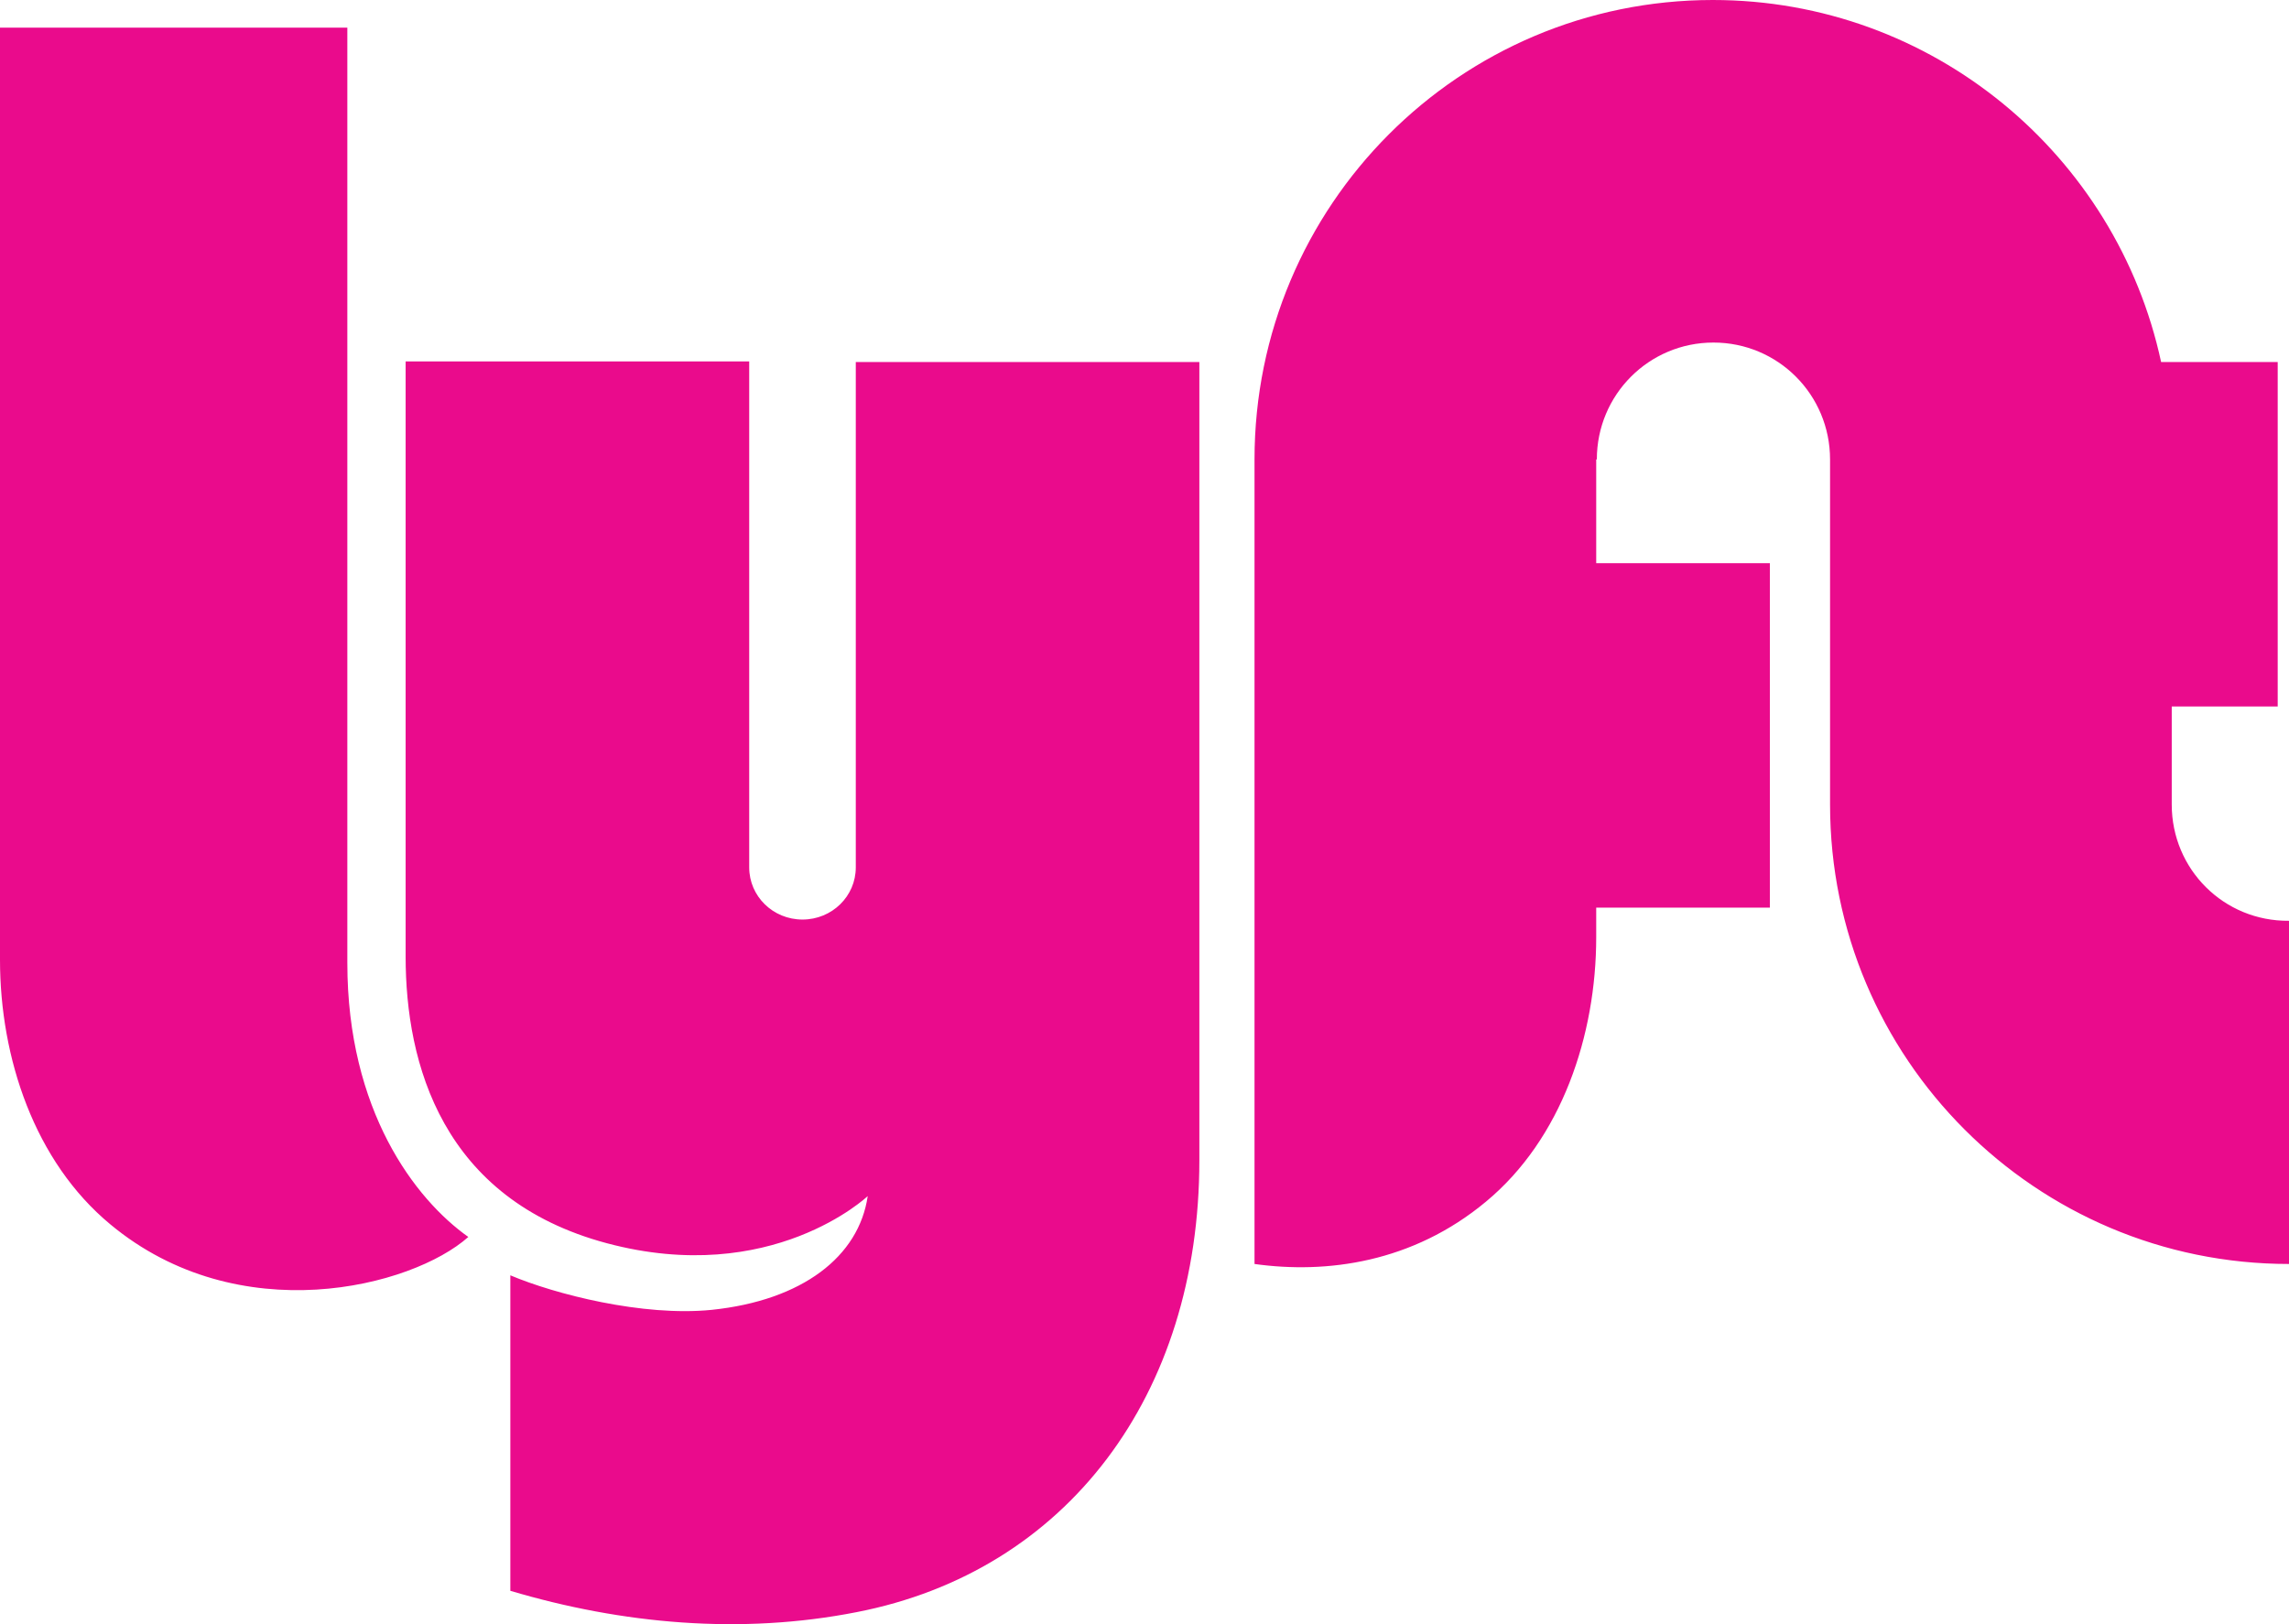 <svg width="62" height="44" viewBox="0 0 62 44" fill="none" xmlns="http://www.w3.org/2000/svg">
<g id="lyft_logo">
<path id="Shape" fill-rule="evenodd" clip-rule="evenodd" d="M58.824 21.795V19.139H61.694V9.808H58.536C57.33 4.206 52.354 0 46.394 0C39.533 0 33.98 5.568 33.98 12.447V34.242C35.933 34.515 38.26 34.208 40.246 32.556C42.301 30.854 43.235 28.044 43.235 25.388V24.588H47.939V15.257H43.235V12.447H43.252C43.252 10.693 44.662 9.28 46.411 9.28C48.16 9.28 49.569 10.693 49.569 12.447V21.795C49.569 28.674 55.139 34.242 62 34.242V24.945C60.234 24.962 58.824 23.549 58.824 21.795ZM0 0.749H9.408V26.086C9.408 30.087 11.242 32.488 12.685 33.51C11.157 34.872 6.47 36.064 2.989 33.169C0.934 31.467 0 28.657 0 26.001V0.749ZM23.18 23.498V9.808H32.486V31.433C32.486 37.784 28.903 42.569 23.197 43.675C20.072 44.288 16.863 43.999 13.823 43.096V34.549C15.029 35.059 17.406 35.672 19.274 35.485C21.736 35.23 23.265 34.038 23.503 32.403C23.503 32.403 20.904 34.872 16.438 33.68C11.972 32.488 10.987 28.81 10.987 25.916V9.791H20.293V23.498C20.293 24.281 20.938 24.911 21.736 24.911C22.535 24.911 23.18 24.281 23.18 23.498Z" fill="#EA0B8C"/>
</g>
</svg>
